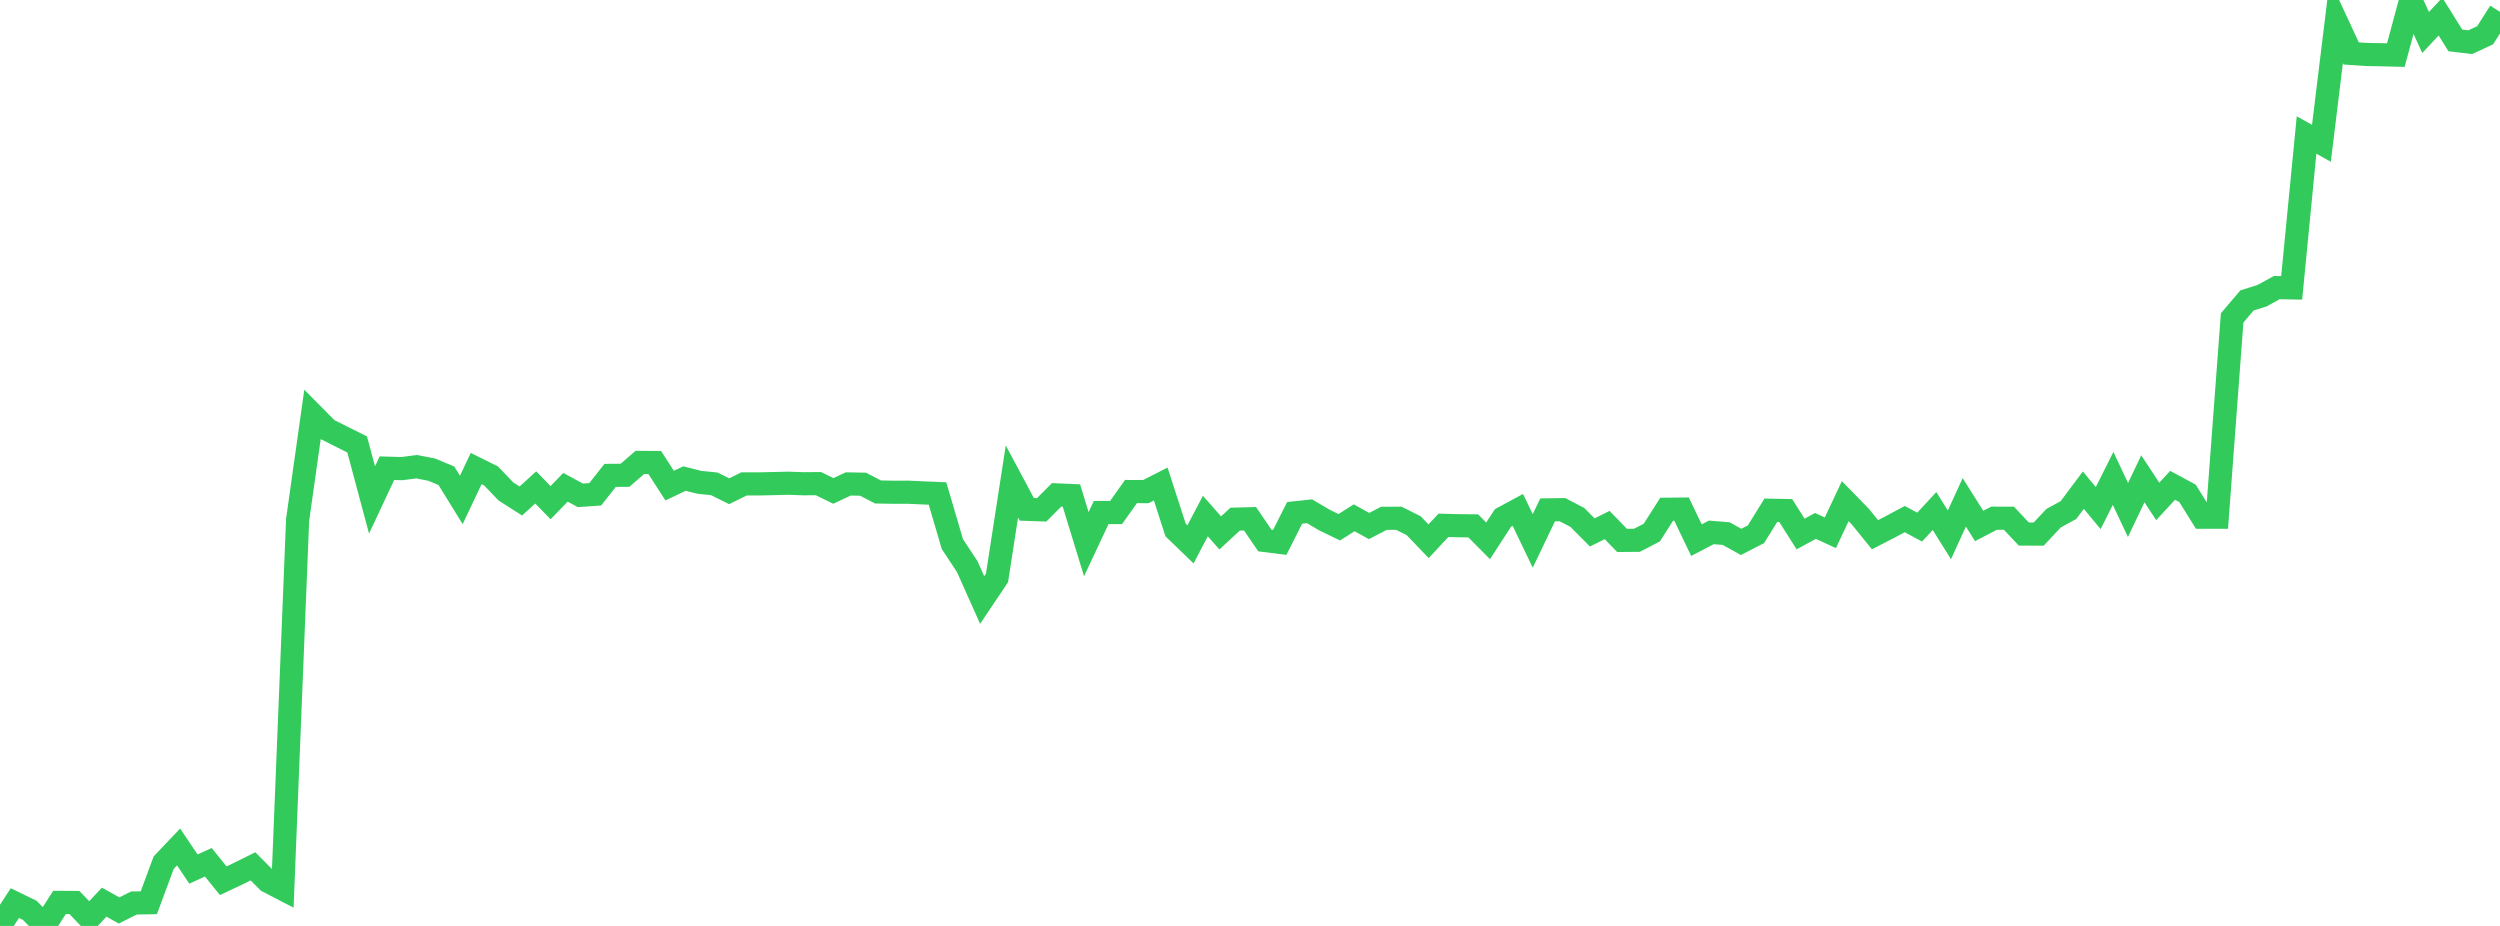 <?xml version="1.0" standalone="no"?>
<!DOCTYPE svg PUBLIC "-//W3C//DTD SVG 1.1//EN" "http://www.w3.org/Graphics/SVG/1.1/DTD/svg11.dtd">

<svg width="135" height="50" viewBox="0 0 135 50" preserveAspectRatio="none" 
  xmlns="http://www.w3.org/2000/svg"
  xmlns:xlink="http://www.w3.org/1999/xlink">


<polyline points="0.0, 50.0 0.804, 48.767 1.607, 49.158 2.411, 49.979 3.214, 48.729 4.018, 48.734 4.821, 49.575 5.625, 48.717 6.429, 49.165 7.232, 48.762 8.036, 48.748 8.839, 46.583 9.643, 45.736 10.446, 46.929 11.25, 46.562 12.054, 47.559 12.857, 47.181 13.661, 46.782 14.464, 47.59 15.268, 48.007 16.071, 28.073 16.875, 22.381 17.679, 23.194 18.482, 23.599 19.286, 23.999 20.089, 26.999 20.893, 25.282 21.696, 25.306 22.5, 25.203 23.304, 25.357 24.107, 25.693 24.911, 26.996 25.714, 25.301 26.518, 25.701 27.321, 26.54 28.125, 27.053 28.929, 26.321 29.732, 27.144 30.536, 26.313 31.339, 26.748 32.143, 26.692 32.946, 25.671 33.75, 25.665 34.554, 24.97 35.357, 24.977 36.161, 26.224 36.964, 25.843 37.768, 26.045 38.571, 26.127 39.375, 26.527 40.179, 26.13 40.982, 26.131 41.786, 26.113 42.589, 26.094 43.393, 26.123 44.196, 26.116 45.0, 26.51 45.804, 26.132 46.607, 26.147 47.411, 26.566 48.214, 26.581 49.018, 26.579 49.821, 26.615 50.625, 26.648 51.429, 29.381 52.232, 30.599 53.036, 32.402 53.839, 31.204 54.643, 26 55.446, 27.503 56.25, 27.531 57.054, 26.724 57.857, 26.759 58.661, 29.385 59.464, 27.676 60.268, 27.677 61.071, 26.544 61.875, 26.547 62.679, 26.138 63.482, 28.62 64.286, 29.396 65.089, 27.866 65.893, 28.778 66.696, 28.034 67.5, 28.012 68.304, 29.188 69.107, 29.288 69.911, 27.694 70.714, 27.609 71.518, 28.083 72.321, 28.471 73.125, 27.961 73.929, 28.405 74.732, 27.989 75.536, 27.985 76.339, 28.388 77.143, 29.227 77.946, 28.367 78.75, 28.389 79.554, 28.396 80.357, 29.205 81.161, 27.969 81.964, 27.535 82.768, 29.209 83.571, 27.533 84.375, 27.522 85.179, 27.942 85.982, 28.751 86.786, 28.352 87.589, 29.182 88.393, 29.176 89.196, 28.76 90.0, 27.5 90.804, 27.492 91.607, 29.168 92.411, 28.749 93.214, 28.815 94.018, 29.262 94.821, 28.852 95.625, 27.553 96.429, 27.569 97.232, 28.836 98.036, 28.4 98.839, 28.772 99.643, 27.062 100.446, 27.884 101.25, 28.874 102.054, 28.461 102.857, 28.031 103.661, 28.464 104.464, 27.596 105.268, 28.882 106.071, 27.128 106.875, 28.402 107.679, 27.983 108.482, 27.984 109.286, 28.838 110.089, 28.841 110.893, 27.983 111.696, 27.544 112.5, 26.468 113.304, 27.437 114.107, 25.834 114.911, 27.538 115.714, 25.855 116.518, 27.077 117.321, 26.207 118.125, 26.64 118.929, 27.931 119.732, 27.931 120.536, 17.168 121.339, 16.222 122.143, 15.971 122.946, 15.531 123.75, 15.545 124.554, 7.291 125.357, 7.738 126.161, 1.158 126.964, 2.886 127.768, 2.941 128.571, 2.955 129.375, 2.975 130.179, 0.0 130.982, 1.755 131.786, 0.895 132.589, 2.183 133.393, 2.277 134.196, 1.905 135.0, 0.642" fill="none" stroke="#32ca5b" stroke-width="1.25"/>

</svg>